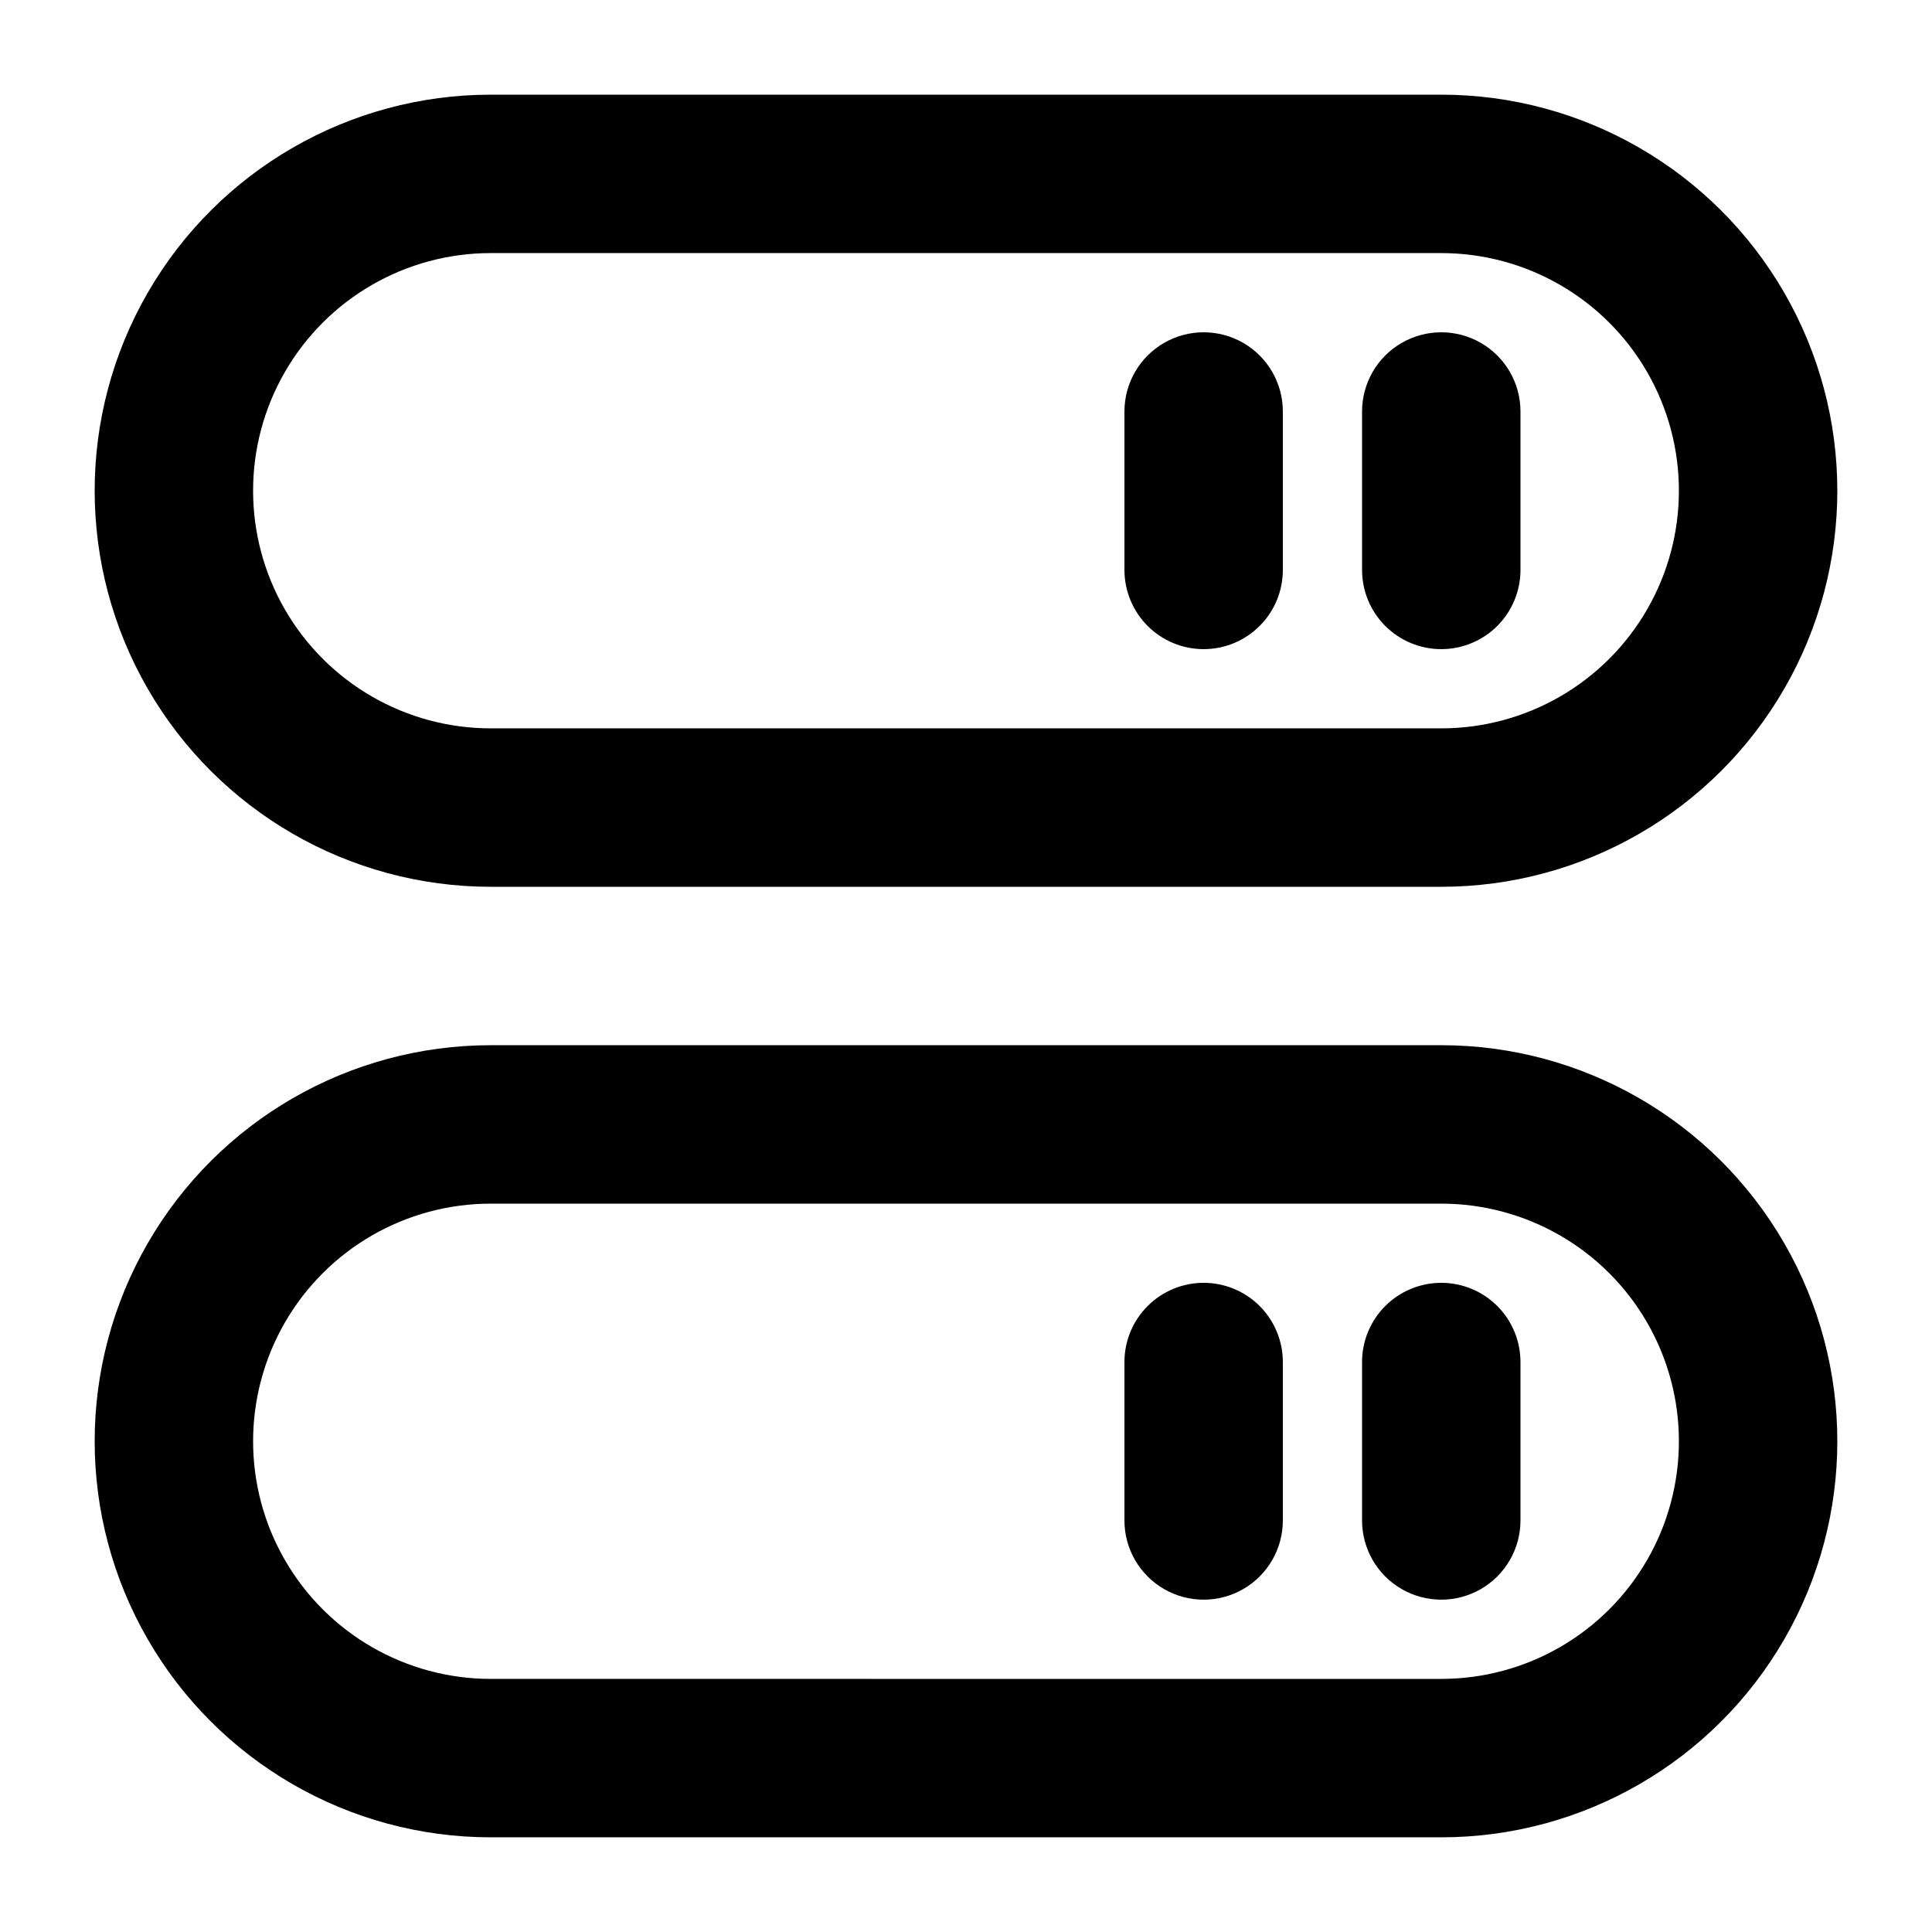 <?xml version="1.0" encoding="UTF-8"?>
<!-- The Best Svg Icon site in the world: iconSvg.co, Visit us! https://iconsvg.co -->
<svg fill="#000000" width="800px" height="800px" version="1.1" viewBox="144 144 512 512" xmlns="http://www.w3.org/2000/svg">
 <g>
  <path d="m274.05 379.01h251.9c37.5 0 72.152-20.008 90.898-52.48 18.75-32.477 18.75-72.488 0-104.96-18.746-32.477-53.398-52.48-90.898-52.48h-251.9c-37.5 0-72.148 20.004-90.898 52.48-18.75 32.473-18.75 72.484 0 104.96 18.75 32.473 53.398 52.48 90.898 52.48zm0-167.94h251.9c22.5 0 43.293 12.004 54.539 31.488 11.25 19.484 11.25 43.492 0 62.977-11.246 19.484-32.039 31.488-54.539 31.488h-251.9c-22.5 0-43.289-12.004-54.539-31.488s-11.25-43.492 0-62.977 32.039-31.488 54.539-31.488z"/>
  <path d="m525.95 420.99h-251.9c-37.5 0-72.148 20.004-90.898 52.48-18.75 32.473-18.75 72.484 0 104.96 18.75 32.477 53.398 52.48 90.898 52.48h251.9c37.5 0 72.152-20.004 90.898-52.48 18.75-32.473 18.75-72.484 0-104.96-18.746-32.477-53.398-52.48-90.898-52.48zm0 167.94-251.9-0.004c-22.5 0-43.289-12-54.539-31.488-11.25-19.484-11.25-43.488 0-62.977 11.25-19.484 32.039-31.484 54.539-31.484h251.9c22.5 0 43.293 12 54.539 31.484 11.25 19.488 11.25 43.492 0 62.977-11.246 19.488-32.039 31.488-54.539 31.488z"/>
  <path d="m525.95 316.03c5.57 0 10.91-2.211 14.844-6.148 3.938-3.938 6.148-9.277 6.148-14.844v-41.984c0-7.5-4-14.43-10.496-18.18-6.492-3.75-14.496-3.75-20.992 0-6.492 3.75-10.496 10.68-10.496 18.18v41.984c0 5.566 2.215 10.906 6.148 14.844 3.938 3.938 9.277 6.148 14.844 6.148z"/>
  <path d="m462.98 316.03c5.566 0 10.906-2.211 14.84-6.148 3.938-3.938 6.148-9.277 6.148-14.844v-41.984c0-7.5-4-14.43-10.492-18.18-6.496-3.75-14.5-3.75-20.992 0-6.496 3.75-10.496 10.68-10.496 18.18v41.984c0 5.566 2.211 10.906 6.148 14.844 3.934 3.938 9.273 6.148 14.844 6.148z"/>
  <path d="m525.95 483.96c-5.566 0-10.906 2.215-14.844 6.148-3.934 3.938-6.148 9.277-6.148 14.844v41.984c0 7.5 4.004 14.43 10.496 18.18 6.496 3.75 14.5 3.75 20.992 0 6.496-3.75 10.496-10.68 10.496-18.18v-41.984c0-5.566-2.211-10.906-6.148-14.844-3.934-3.934-9.273-6.148-14.844-6.148z"/>
  <path d="m462.98 483.96c-5.57 0-10.91 2.215-14.844 6.148-3.938 3.938-6.148 9.277-6.148 14.844v41.984c0 7.5 4 14.43 10.496 18.18 6.492 3.75 14.496 3.75 20.992 0 6.492-3.75 10.492-10.68 10.492-18.18v-41.984c0-5.566-2.211-10.906-6.148-14.844-3.934-3.934-9.273-6.148-14.84-6.148z"/>
 </g>
</svg>